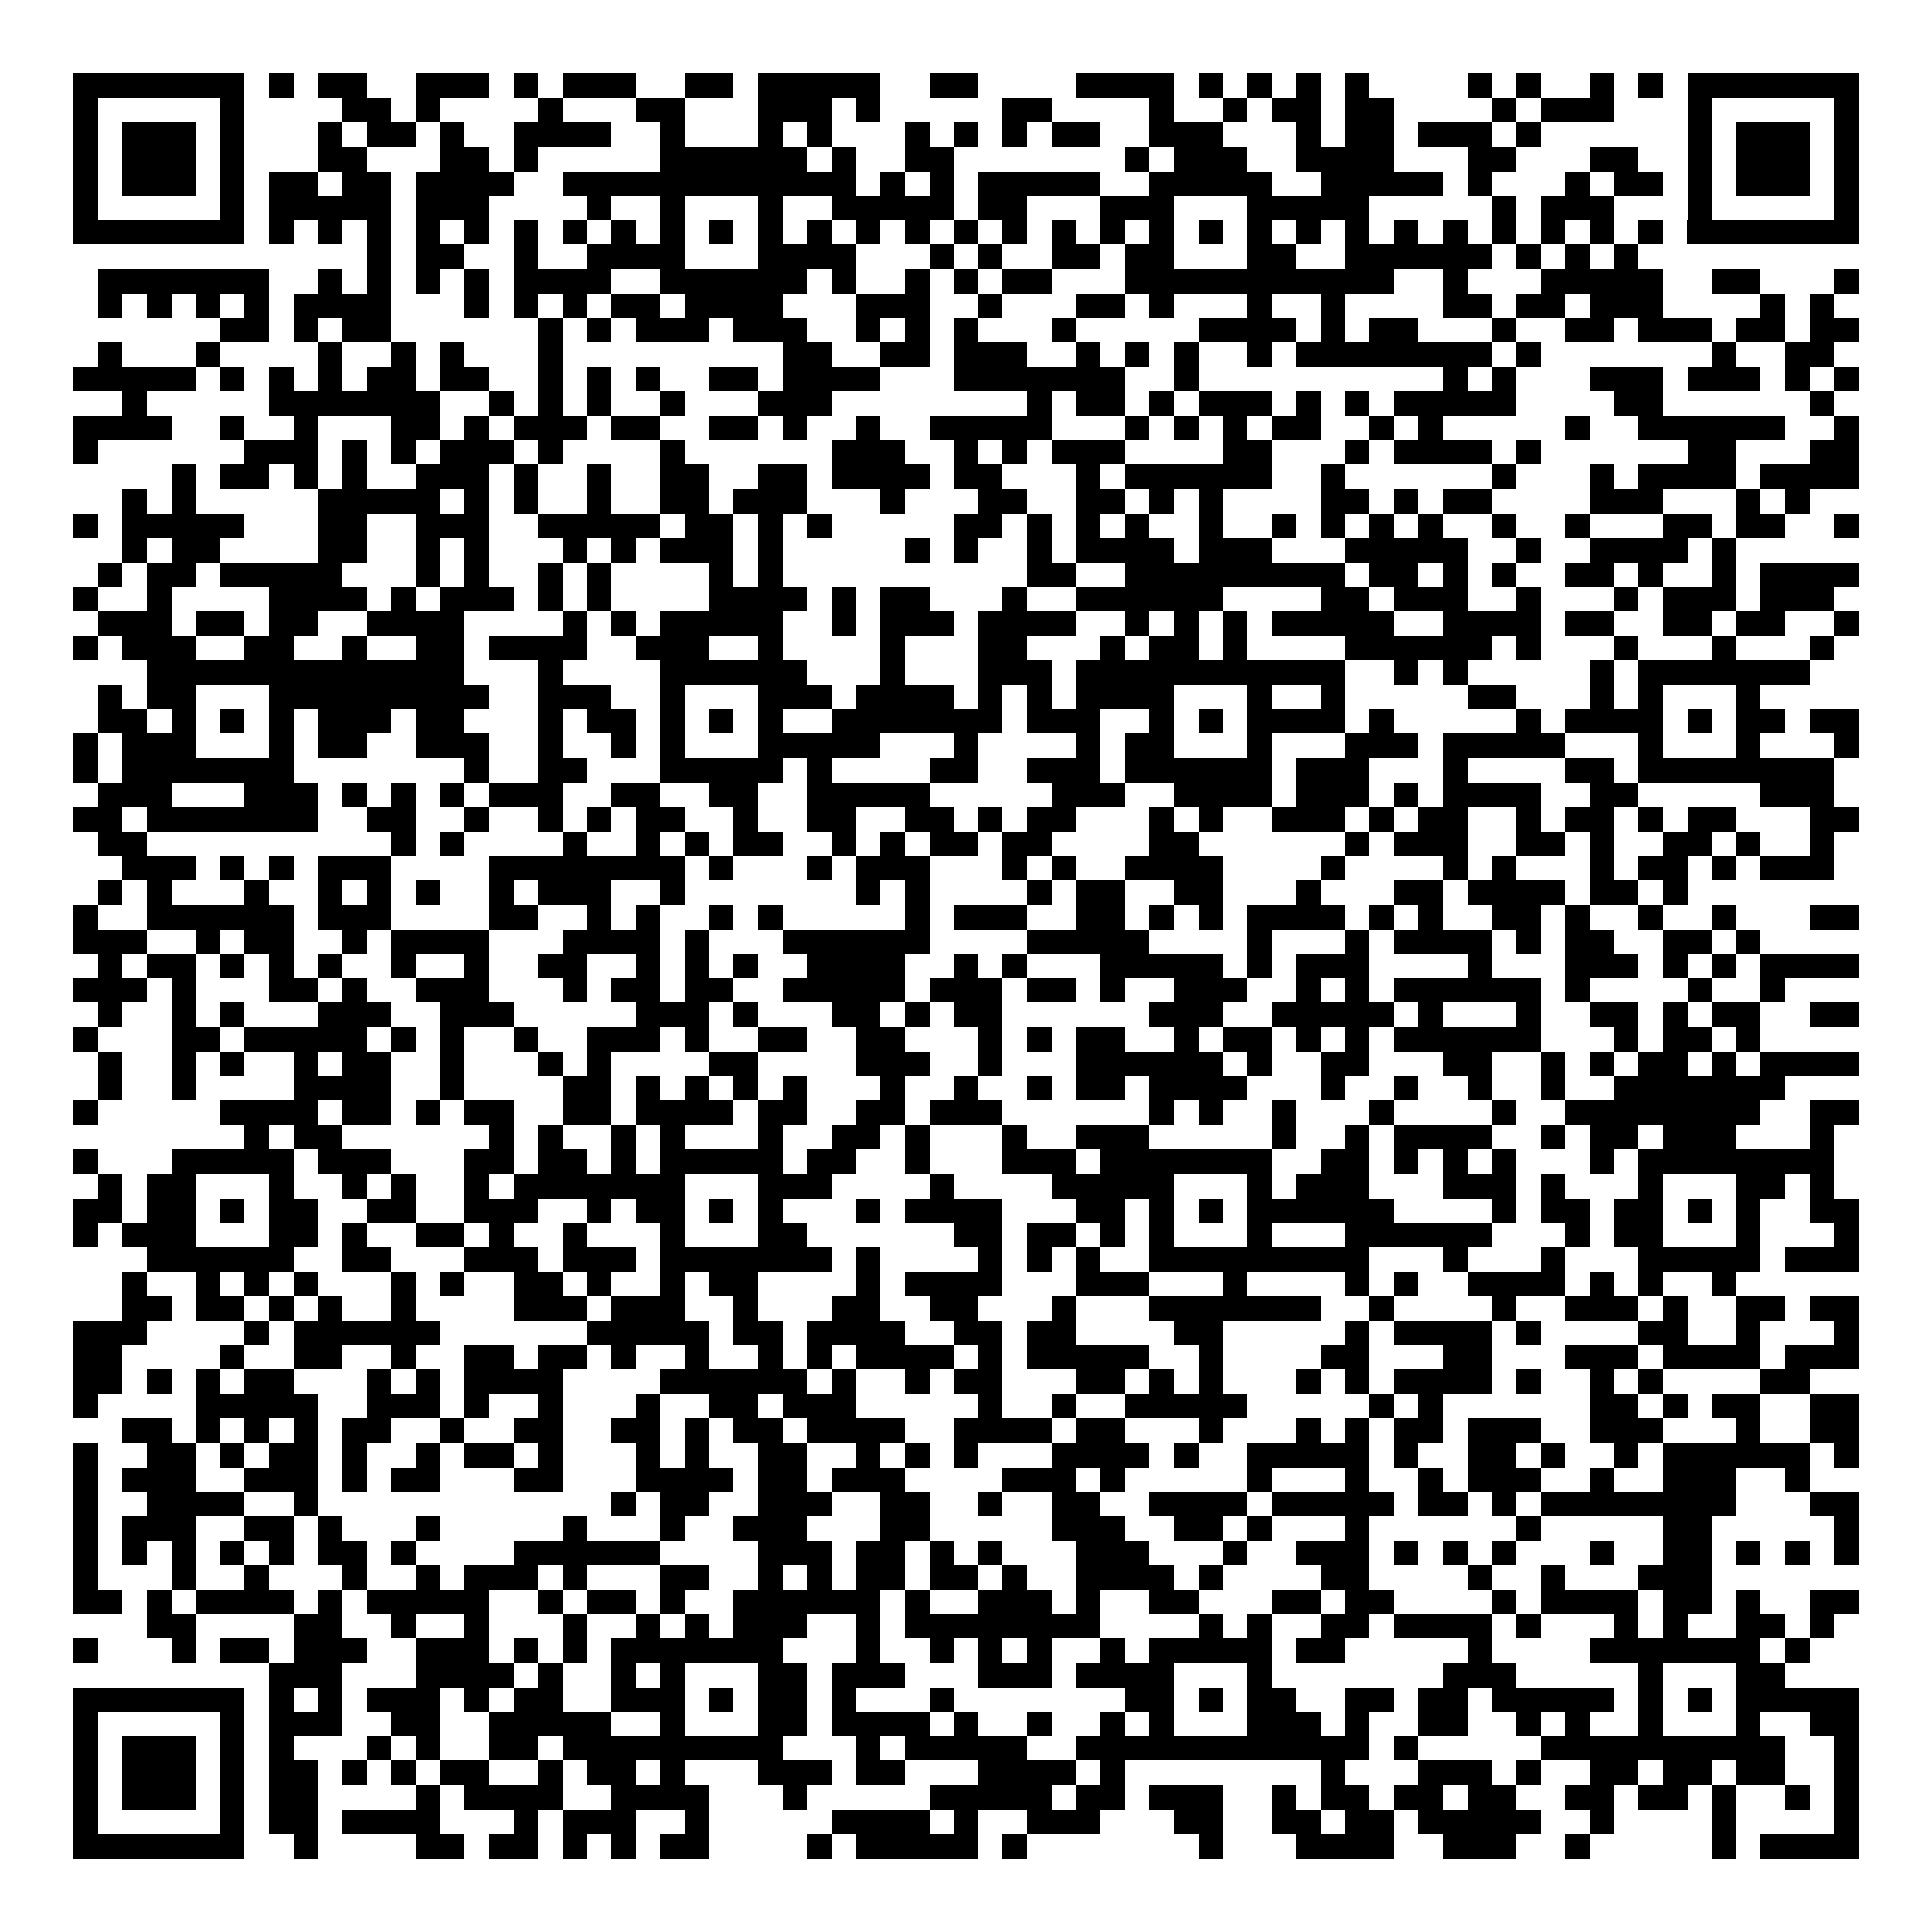 <svg xmlns="http://www.w3.org/2000/svg" width="176" height="176" viewBox="0 0 79 79" shape-rendering="crispEdges"><path fill="#ffffff" d="M0 0h79v79H0z"/><path stroke="#000000" d="M3 3.5h7m1 0h1m1 0h2m2 0h3m1 0h1m1 0h3m2 0h2m1 0h5m2 0h2m4 0h4m1 0h1m1 0h1m1 0h1m1 0h1m4 0h1m1 0h1m2 0h1m1 0h1m1 0h7M3 4.5h1m5 0h1m4 0h2m1 0h1m4 0h1m3 0h2m3 0h3m1 0h1m5 0h2m4 0h1m2 0h1m1 0h2m1 0h2m4 0h1m1 0h3m3 0h1m5 0h1M3 5.5h1m1 0h3m1 0h1m3 0h1m1 0h2m1 0h1m2 0h4m2 0h1m3 0h1m1 0h1m3 0h1m1 0h1m1 0h1m1 0h2m2 0h3m3 0h1m1 0h2m1 0h3m1 0h1m6 0h1m1 0h3m1 0h1M3 6.5h1m1 0h3m1 0h1m3 0h2m3 0h2m1 0h1m5 0h6m1 0h1m2 0h2m7 0h1m1 0h3m2 0h4m3 0h2m3 0h2m2 0h1m1 0h3m1 0h1M3 7.5h1m1 0h3m1 0h1m1 0h2m1 0h2m1 0h4m2 0h12m1 0h1m1 0h1m1 0h5m2 0h5m2 0h5m1 0h1m3 0h1m1 0h2m1 0h1m1 0h3m1 0h1M3 8.5h1m5 0h1m1 0h5m1 0h3m4 0h1m2 0h1m3 0h1m2 0h5m1 0h2m3 0h3m3 0h5m5 0h1m1 0h3m3 0h1m5 0h1M3 9.5h7m1 0h1m1 0h1m1 0h1m1 0h1m1 0h1m1 0h1m1 0h1m1 0h1m1 0h1m1 0h1m1 0h1m1 0h1m1 0h1m1 0h1m1 0h1m1 0h1m1 0h1m1 0h1m1 0h1m1 0h1m1 0h1m1 0h1m1 0h1m1 0h1m1 0h1m1 0h1m1 0h1m1 0h1m1 0h1m1 0h7M15 10.5h1m1 0h2m2 0h1m2 0h4m3 0h4m3 0h1m1 0h1m2 0h2m1 0h2m3 0h2m2 0h6m1 0h1m1 0h1m1 0h1M4 11.5h7m2 0h1m1 0h1m1 0h1m1 0h1m1 0h4m2 0h6m1 0h1m2 0h1m1 0h1m1 0h2m3 0h11m2 0h1m3 0h5m2 0h2m3 0h1M4 12.5h1m1 0h1m1 0h1m1 0h1m1 0h4m3 0h1m1 0h1m1 0h1m1 0h2m1 0h4m3 0h3m2 0h1m3 0h2m1 0h1m3 0h1m2 0h1m4 0h2m1 0h2m1 0h3m4 0h1m1 0h1M9 13.5h2m1 0h1m1 0h2m6 0h1m1 0h1m1 0h3m1 0h3m2 0h1m1 0h1m1 0h1m3 0h1m5 0h4m1 0h1m1 0h2m3 0h1m2 0h2m1 0h3m1 0h2m1 0h2M4 14.5h1m3 0h1m4 0h1m2 0h1m1 0h1m3 0h1m9 0h2m2 0h2m1 0h3m2 0h1m1 0h1m1 0h1m2 0h1m1 0h8m1 0h1m7 0h1m2 0h2M3 15.5h5m1 0h1m1 0h1m1 0h1m1 0h2m1 0h2m2 0h1m1 0h1m1 0h1m2 0h2m1 0h4m3 0h7m2 0h1m10 0h1m1 0h1m3 0h3m1 0h3m1 0h1m1 0h1M5 16.5h1m5 0h7m2 0h1m1 0h1m1 0h1m2 0h1m3 0h3m8 0h1m1 0h2m1 0h1m1 0h3m1 0h1m1 0h1m1 0h5m4 0h2m6 0h1M3 17.5h4m2 0h1m2 0h1m3 0h2m1 0h1m1 0h3m1 0h2m2 0h2m1 0h1m2 0h1m2 0h5m3 0h1m1 0h1m1 0h1m1 0h2m2 0h1m1 0h1m5 0h1m2 0h6m2 0h1M3 18.5h1m6 0h3m1 0h1m1 0h1m1 0h3m1 0h1m4 0h1m6 0h3m2 0h1m1 0h1m1 0h3m4 0h2m3 0h1m1 0h4m1 0h1m6 0h2m3 0h2M7 19.5h1m1 0h2m1 0h1m1 0h1m2 0h3m1 0h1m2 0h1m2 0h2m2 0h2m1 0h4m1 0h2m3 0h1m1 0h6m2 0h1m6 0h1m3 0h1m1 0h4m1 0h4M5 20.5h1m1 0h1m5 0h5m1 0h1m1 0h1m2 0h1m2 0h2m1 0h3m3 0h1m3 0h2m2 0h2m1 0h1m1 0h1m4 0h2m1 0h1m1 0h2m4 0h3m3 0h1m1 0h1M3 21.5h1m1 0h5m3 0h2m2 0h3m2 0h5m1 0h2m1 0h1m1 0h1m5 0h2m1 0h1m1 0h1m1 0h1m2 0h1m2 0h1m1 0h1m1 0h1m1 0h1m2 0h1m2 0h1m3 0h2m1 0h2m2 0h1M5 22.5h1m1 0h2m4 0h2m2 0h1m1 0h1m3 0h1m1 0h1m1 0h3m1 0h1m5 0h1m1 0h1m2 0h1m1 0h4m1 0h3m3 0h5m2 0h1m2 0h4m1 0h1M4 23.5h1m1 0h2m1 0h5m3 0h1m1 0h1m2 0h1m1 0h1m4 0h1m1 0h1m10 0h2m2 0h9m1 0h2m1 0h1m1 0h1m2 0h2m1 0h1m2 0h1m1 0h4M3 24.5h1m2 0h1m4 0h4m1 0h1m1 0h3m1 0h1m1 0h1m4 0h4m1 0h1m1 0h2m3 0h1m2 0h6m4 0h2m1 0h3m2 0h1m3 0h1m1 0h3m1 0h3M4 25.5h3m1 0h2m1 0h2m2 0h4m4 0h1m1 0h1m1 0h5m2 0h1m1 0h3m1 0h4m2 0h1m1 0h1m1 0h1m1 0h5m2 0h4m1 0h2m2 0h2m1 0h2m2 0h1M3 26.5h1m1 0h3m2 0h2m2 0h1m2 0h2m1 0h4m2 0h3m2 0h1m4 0h1m3 0h2m3 0h1m1 0h2m1 0h1m4 0h6m1 0h1m3 0h1m3 0h1m3 0h1M6 27.5h13m3 0h1m4 0h6m3 0h1m3 0h3m1 0h11m2 0h1m1 0h1m5 0h1m1 0h7M4 28.5h1m1 0h2m3 0h9m2 0h3m2 0h1m3 0h3m1 0h4m1 0h1m1 0h1m1 0h4m3 0h1m2 0h1m5 0h2m3 0h1m1 0h1m3 0h1M4 29.5h2m1 0h1m1 0h1m1 0h1m1 0h3m1 0h2m3 0h1m1 0h2m1 0h1m1 0h1m1 0h1m2 0h7m1 0h3m2 0h1m1 0h1m1 0h4m1 0h1m5 0h1m1 0h4m1 0h1m1 0h2m1 0h2M3 30.5h1m1 0h3m3 0h1m1 0h2m2 0h3m2 0h1m2 0h1m1 0h1m3 0h5m3 0h1m4 0h1m1 0h2m3 0h1m3 0h3m1 0h5m3 0h1m3 0h1m3 0h1M3 31.5h1m1 0h7m7 0h1m2 0h2m3 0h5m1 0h1m4 0h2m2 0h3m1 0h6m1 0h3m3 0h1m4 0h2m1 0h8M4 32.5h3m3 0h3m1 0h1m1 0h1m1 0h1m1 0h3m2 0h2m2 0h2m2 0h5m5 0h3m2 0h4m1 0h3m1 0h1m1 0h4m2 0h2m5 0h3M3 33.5h2m1 0h7m2 0h2m2 0h1m2 0h1m1 0h1m1 0h2m2 0h1m2 0h2m2 0h2m1 0h1m1 0h2m3 0h1m1 0h1m2 0h3m1 0h1m1 0h2m2 0h1m1 0h2m1 0h1m1 0h2m3 0h2M4 34.5h2m10 0h1m1 0h1m4 0h1m2 0h1m1 0h1m1 0h2m2 0h1m1 0h1m1 0h2m1 0h2m4 0h2m6 0h1m1 0h3m2 0h2m1 0h1m2 0h2m1 0h1m2 0h1M5 35.5h3m1 0h1m1 0h1m1 0h3m4 0h8m1 0h1m3 0h1m1 0h3m3 0h1m1 0h1m2 0h4m4 0h1m4 0h1m1 0h1m3 0h1m1 0h2m1 0h1m1 0h3M4 36.5h1m1 0h1m3 0h1m2 0h1m1 0h1m1 0h1m2 0h1m1 0h3m2 0h1m7 0h1m1 0h1m4 0h1m1 0h2m2 0h2m3 0h1m3 0h2m1 0h4m1 0h2m1 0h1M3 37.5h1m2 0h6m1 0h3m4 0h2m2 0h1m1 0h1m2 0h1m1 0h1m5 0h1m1 0h3m2 0h2m1 0h1m1 0h1m1 0h4m1 0h1m1 0h1m2 0h2m1 0h1m2 0h1m2 0h1m3 0h2M3 38.5h3m2 0h1m1 0h2m2 0h1m1 0h4m3 0h4m1 0h1m3 0h6m4 0h5m4 0h1m3 0h1m1 0h4m1 0h1m1 0h2m2 0h2m1 0h1M4 39.5h1m1 0h2m1 0h1m1 0h1m1 0h1m2 0h1m2 0h1m2 0h2m2 0h1m1 0h1m1 0h1m2 0h4m2 0h1m1 0h1m3 0h5m1 0h1m1 0h3m4 0h1m3 0h3m1 0h1m1 0h1m1 0h4M3 40.5h3m1 0h1m3 0h2m1 0h1m2 0h3m3 0h1m1 0h2m1 0h2m2 0h5m1 0h3m1 0h2m1 0h1m2 0h3m2 0h1m1 0h1m1 0h6m1 0h1m4 0h1m2 0h1M4 41.5h1m2 0h1m1 0h1m3 0h3m2 0h3m5 0h3m1 0h1m3 0h2m1 0h1m1 0h2m6 0h3m2 0h5m1 0h1m3 0h1m2 0h2m1 0h1m1 0h2m2 0h2M3 42.5h1m3 0h2m1 0h5m1 0h1m1 0h1m2 0h1m2 0h3m1 0h1m2 0h2m2 0h2m3 0h1m1 0h1m1 0h2m2 0h1m1 0h2m1 0h1m1 0h1m1 0h6m3 0h1m1 0h2m1 0h1M4 43.5h1m2 0h1m1 0h1m2 0h1m1 0h2m2 0h1m3 0h1m1 0h1m4 0h2m4 0h3m2 0h1m3 0h6m1 0h1m2 0h2m3 0h2m2 0h1m1 0h1m1 0h2m1 0h1m1 0h4M4 44.5h1m2 0h1m4 0h4m2 0h1m4 0h2m1 0h1m1 0h1m1 0h1m1 0h1m3 0h1m2 0h1m2 0h1m1 0h2m1 0h4m3 0h1m2 0h1m2 0h1m2 0h1m2 0h7M3 45.5h1m5 0h4m1 0h2m1 0h1m1 0h2m2 0h2m1 0h4m1 0h2m2 0h2m1 0h3m6 0h1m1 0h1m2 0h1m3 0h1m4 0h1m2 0h8m2 0h2M10 46.5h1m1 0h2m6 0h1m1 0h1m2 0h1m1 0h1m3 0h1m2 0h2m1 0h1m3 0h1m2 0h3m5 0h1m2 0h1m1 0h4m2 0h1m1 0h2m1 0h3m3 0h1M3 47.5h1m3 0h5m1 0h3m3 0h2m1 0h2m1 0h1m1 0h5m1 0h2m2 0h1m3 0h3m1 0h7m2 0h2m1 0h1m1 0h1m1 0h1m3 0h1m1 0h8M4 48.5h1m1 0h2m3 0h1m2 0h1m1 0h1m2 0h1m1 0h7m3 0h3m4 0h1m4 0h5m3 0h1m1 0h3m3 0h3m1 0h1m3 0h1m3 0h2m1 0h1M3 49.5h2m1 0h2m1 0h1m1 0h2m2 0h2m2 0h3m2 0h1m1 0h2m1 0h1m1 0h1m3 0h1m1 0h4m3 0h2m1 0h1m1 0h1m1 0h6m4 0h1m1 0h2m1 0h2m1 0h1m1 0h1m2 0h2M3 50.5h1m1 0h3m3 0h2m1 0h1m2 0h2m1 0h1m2 0h1m3 0h1m3 0h2m6 0h2m1 0h2m1 0h1m1 0h1m3 0h1m3 0h6m3 0h1m1 0h2m3 0h1m3 0h1M6 51.5h6m2 0h2m3 0h3m1 0h3m1 0h7m1 0h1m4 0h1m1 0h1m1 0h1m2 0h9m3 0h1m3 0h1m3 0h5m1 0h3M5 52.5h1m2 0h1m1 0h1m1 0h1m3 0h1m1 0h1m2 0h2m1 0h1m2 0h1m1 0h2m4 0h1m1 0h4m3 0h3m3 0h1m4 0h1m1 0h1m2 0h4m1 0h1m1 0h1m2 0h1M5 53.5h2m1 0h2m1 0h1m1 0h1m2 0h1m4 0h3m1 0h3m2 0h1m3 0h2m2 0h2m3 0h1m3 0h7m2 0h1m4 0h1m2 0h3m1 0h1m2 0h2m1 0h2M3 54.5h3m4 0h1m1 0h6m6 0h5m1 0h2m1 0h4m2 0h2m1 0h2m4 0h2m5 0h1m1 0h4m1 0h1m4 0h2m2 0h1m3 0h1M3 55.5h2m4 0h1m2 0h2m2 0h1m2 0h2m1 0h2m1 0h1m2 0h1m2 0h1m1 0h1m1 0h4m1 0h1m1 0h5m2 0h1m4 0h2m3 0h2m3 0h3m1 0h4m1 0h3M3 56.5h2m1 0h1m1 0h1m1 0h2m3 0h1m1 0h1m1 0h4m4 0h6m1 0h1m2 0h1m1 0h2m3 0h2m1 0h1m1 0h1m3 0h1m1 0h1m1 0h4m1 0h1m2 0h1m1 0h1m4 0h2M3 57.5h1m4 0h5m2 0h3m1 0h1m2 0h1m3 0h1m2 0h2m1 0h3m5 0h1m2 0h1m2 0h5m5 0h1m1 0h1m6 0h2m1 0h1m1 0h2m2 0h2M5 58.5h2m1 0h1m1 0h1m1 0h1m1 0h2m2 0h1m2 0h2m2 0h2m1 0h1m1 0h2m1 0h4m2 0h4m1 0h2m3 0h1m3 0h1m1 0h1m1 0h2m1 0h3m2 0h3m3 0h1m2 0h2M3 59.5h1m2 0h2m1 0h1m1 0h2m1 0h1m2 0h1m1 0h2m1 0h1m3 0h1m1 0h1m2 0h2m2 0h1m1 0h1m1 0h1m3 0h4m1 0h1m2 0h5m1 0h1m2 0h2m1 0h1m2 0h1m1 0h6m1 0h1M3 60.5h1m1 0h3m2 0h3m1 0h1m1 0h2m3 0h2m3 0h4m1 0h2m1 0h3m4 0h3m1 0h1m5 0h1m3 0h1m2 0h1m1 0h3m2 0h1m2 0h3m2 0h1M3 61.5h1m2 0h4m2 0h1m12 0h1m1 0h2m2 0h3m2 0h2m2 0h1m2 0h2m2 0h4m1 0h5m1 0h2m1 0h1m1 0h8m3 0h2M3 62.5h1m1 0h3m2 0h2m1 0h1m3 0h1m5 0h1m3 0h1m2 0h3m3 0h2m5 0h3m2 0h2m1 0h1m3 0h1m6 0h1m5 0h2m5 0h1M3 63.5h1m1 0h1m1 0h1m1 0h1m1 0h1m1 0h2m1 0h1m4 0h6m4 0h3m1 0h2m1 0h1m1 0h1m3 0h3m3 0h1m2 0h3m1 0h1m1 0h1m1 0h1m3 0h1m2 0h2m1 0h1m1 0h1m1 0h1M3 64.5h1m3 0h1m2 0h1m3 0h1m2 0h1m1 0h3m1 0h1m3 0h2m2 0h1m1 0h1m1 0h2m1 0h2m1 0h1m2 0h4m1 0h1m4 0h2m4 0h1m2 0h1m3 0h3M3 65.5h2m1 0h1m1 0h4m1 0h1m1 0h5m2 0h1m1 0h2m1 0h1m2 0h6m1 0h1m2 0h3m1 0h1m2 0h2m3 0h2m1 0h2m4 0h1m1 0h4m1 0h2m1 0h1m2 0h2M6 66.5h2m4 0h2m2 0h1m2 0h1m3 0h1m2 0h1m1 0h1m1 0h3m2 0h1m1 0h8m4 0h1m1 0h1m2 0h2m1 0h4m1 0h1m3 0h1m1 0h1m2 0h2m1 0h1M3 67.5h1m3 0h1m1 0h2m1 0h3m2 0h3m1 0h1m1 0h1m1 0h7m3 0h1m2 0h1m1 0h1m1 0h1m2 0h1m1 0h5m1 0h2m5 0h1m4 0h7m1 0h1M11 68.5h3m3 0h4m1 0h1m2 0h1m1 0h1m3 0h2m1 0h3m3 0h3m1 0h4m3 0h1m7 0h3m5 0h1m3 0h2M3 69.5h7m1 0h1m1 0h1m1 0h3m1 0h1m1 0h2m2 0h3m1 0h1m1 0h2m1 0h1m3 0h1m7 0h2m1 0h1m1 0h2m2 0h2m1 0h2m1 0h5m1 0h1m1 0h1m1 0h5M3 70.5h1m5 0h1m1 0h3m2 0h2m2 0h5m2 0h1m3 0h2m1 0h4m1 0h1m2 0h1m2 0h1m1 0h1m3 0h3m1 0h1m2 0h2m2 0h1m1 0h1m2 0h1m3 0h1m2 0h2M3 71.5h1m1 0h3m1 0h1m1 0h1m3 0h1m1 0h1m2 0h2m1 0h9m3 0h1m1 0h5m2 0h12m1 0h1m5 0h10m2 0h1M3 72.5h1m1 0h3m1 0h1m1 0h2m1 0h1m1 0h1m1 0h2m2 0h1m1 0h2m1 0h1m3 0h3m1 0h2m3 0h4m1 0h1m8 0h1m3 0h3m1 0h1m2 0h2m1 0h2m1 0h2m2 0h1M3 73.5h1m1 0h3m1 0h1m1 0h2m4 0h1m1 0h4m2 0h4m3 0h1m5 0h5m1 0h2m1 0h3m2 0h1m1 0h2m1 0h2m1 0h2m2 0h2m1 0h2m1 0h1m2 0h1m1 0h1M3 74.5h1m5 0h1m1 0h2m1 0h4m3 0h1m1 0h3m2 0h1m5 0h4m1 0h1m2 0h3m3 0h2m2 0h2m1 0h2m1 0h5m2 0h1m4 0h1m4 0h1M3 75.5h7m2 0h1m4 0h2m1 0h2m1 0h1m1 0h1m1 0h2m4 0h1m1 0h5m1 0h1m7 0h1m3 0h4m2 0h3m2 0h1m5 0h1m1 0h4"/></svg>
